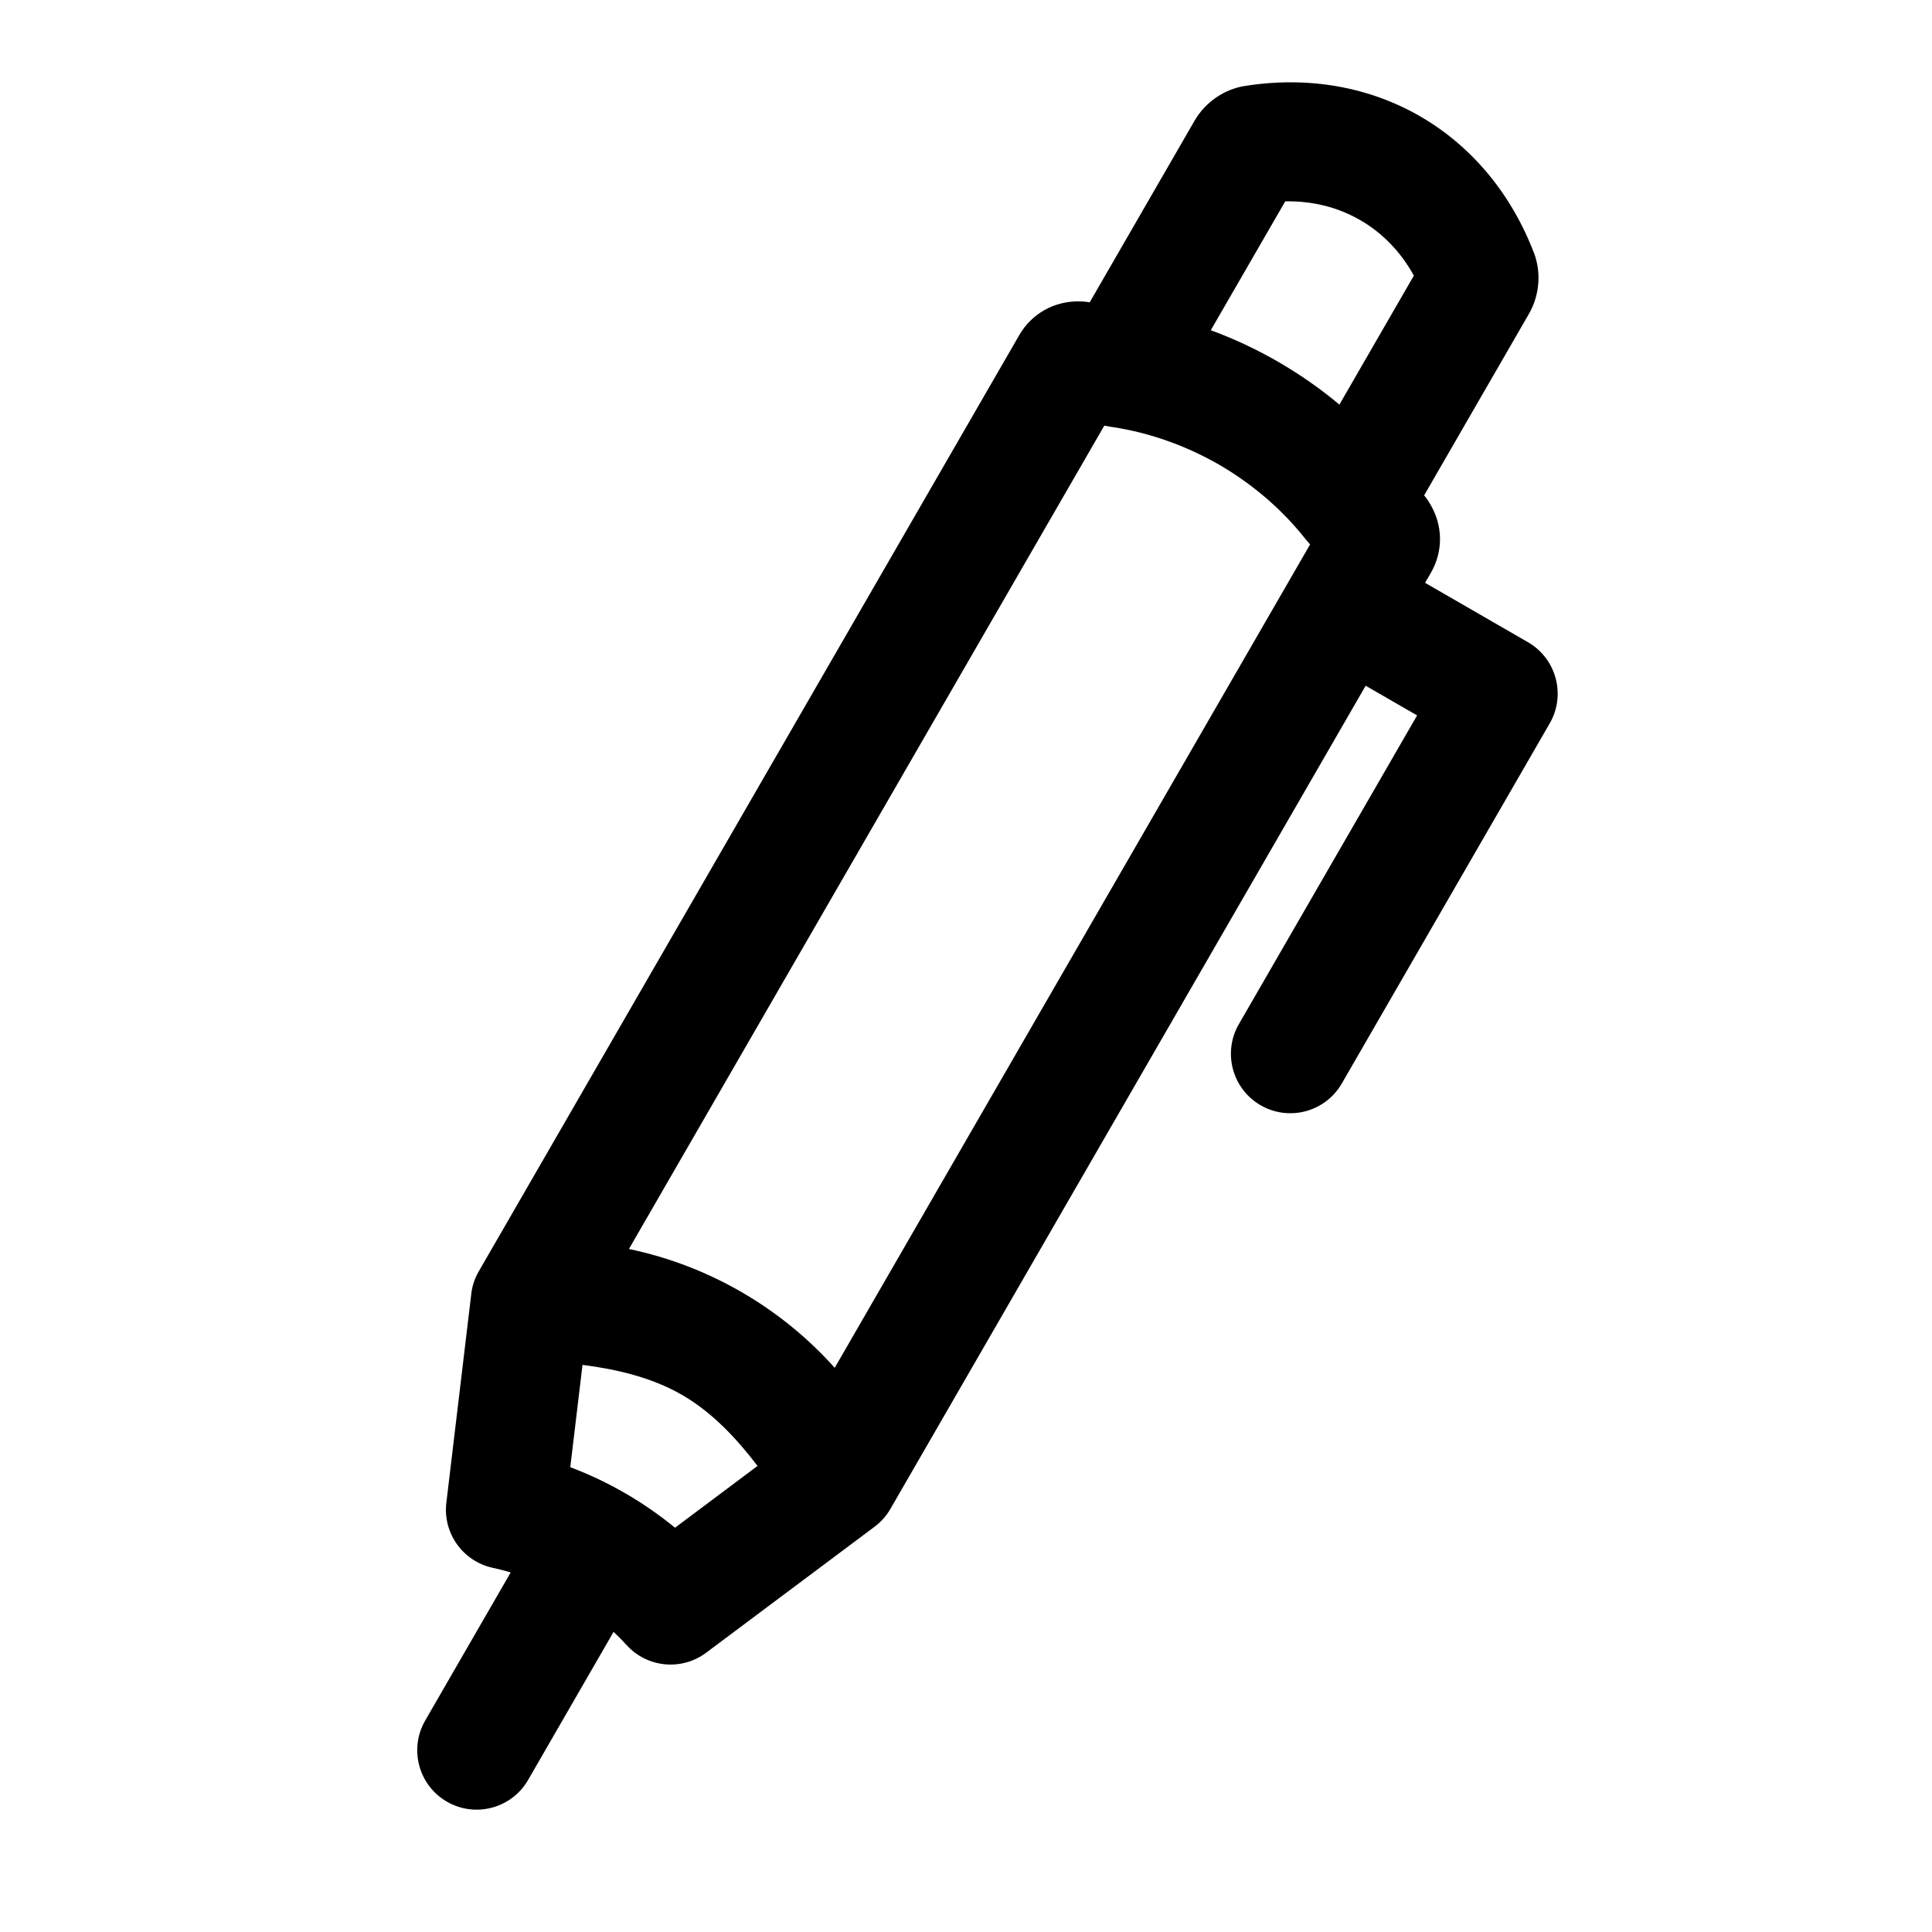 <?xml version="1.0" encoding="UTF-8"?>
<!-- Uploaded to: SVG Repo, www.svgrepo.com, Generator: SVG Repo Mixer Tools -->
<svg fill="#000000" width="800px" height="800px" version="1.1" viewBox="144 144 512 512" xmlns="http://www.w3.org/2000/svg">
 <path d="m432.79 224.11 27.758-48.082c2.977-5.164 8.125-8.422 13.32-9.242 34.055-5.398 64.297 12.059 76.656 44.258 1.875 4.914 1.621 10.988-1.355 16.152l-27.758 48.082c0.41 0.488 0.805 1.008 1.148 1.559 4.156 6.391 3.777 13.523 0.66 18.926l-1.559 2.691 27.27 15.742c7.527 4.344 10.109 13.98 5.762 21.508l-55.105 95.441c-4.344 7.527-13.98 10.109-21.508 5.762-7.527-4.344-10.109-13.98-5.762-21.508l47.23-81.805-13.633-7.871-125.95 218.16c-1.133 1.969-2.676 3.637-4.457 4.914l-44.367 33.188c-6.488 4.848-15.586 4-21.051-1.984-1.117-1.227-2.281-2.41-3.481-3.543l-22.656 39.25c-4.344 7.527-13.98 10.109-21.508 5.762-7.527-4.344-10.109-13.98-5.762-21.508l22.656-39.25c-1.574-0.473-3.164-0.883-4.769-1.227-7.934-1.73-13.242-9.195-12.281-17.254l6.566-55.008c0.203-2.188 0.883-4.344 2.031-6.312 0 0 134.52-233 143.24-248.12 3.117-5.398 9.117-9.305 16.719-8.895 0.645 0.031 1.289 0.109 1.938 0.219zm-134.42 281.6-3.242 27.109c10.059 3.793 19.43 9.227 27.758 16.043l21.867-16.375c-5.559-7.305-11.965-14.105-19.742-18.672l-0.602-0.344c-7.84-4.441-16.926-6.598-26.039-7.762zm12.297-30.715c10.531 2.203 20.578 6.062 29.789 11.383 9.211 5.32 17.586 12.09 24.75 20.105l125.98-218.2-0.613-0.723c-0.234-0.25-0.457-0.52-0.676-0.789-6.203-7.84-14.027-14.516-22.781-19.602-8.754-5.039-18.422-8.5-28.293-9.996l0.016 0.016-0.188-0.031c-0.41-0.062-0.82-0.141-1.211-0.219l-0.789-0.141-125.98 218.2zm173.93-277.63-19.727 34.148c12.359 4.535 23.977 11.258 34.086 19.711l19.727-34.18c-6.957-12.691-19.602-19.996-34.086-19.68z" fill-rule="evenodd"/>
</svg>